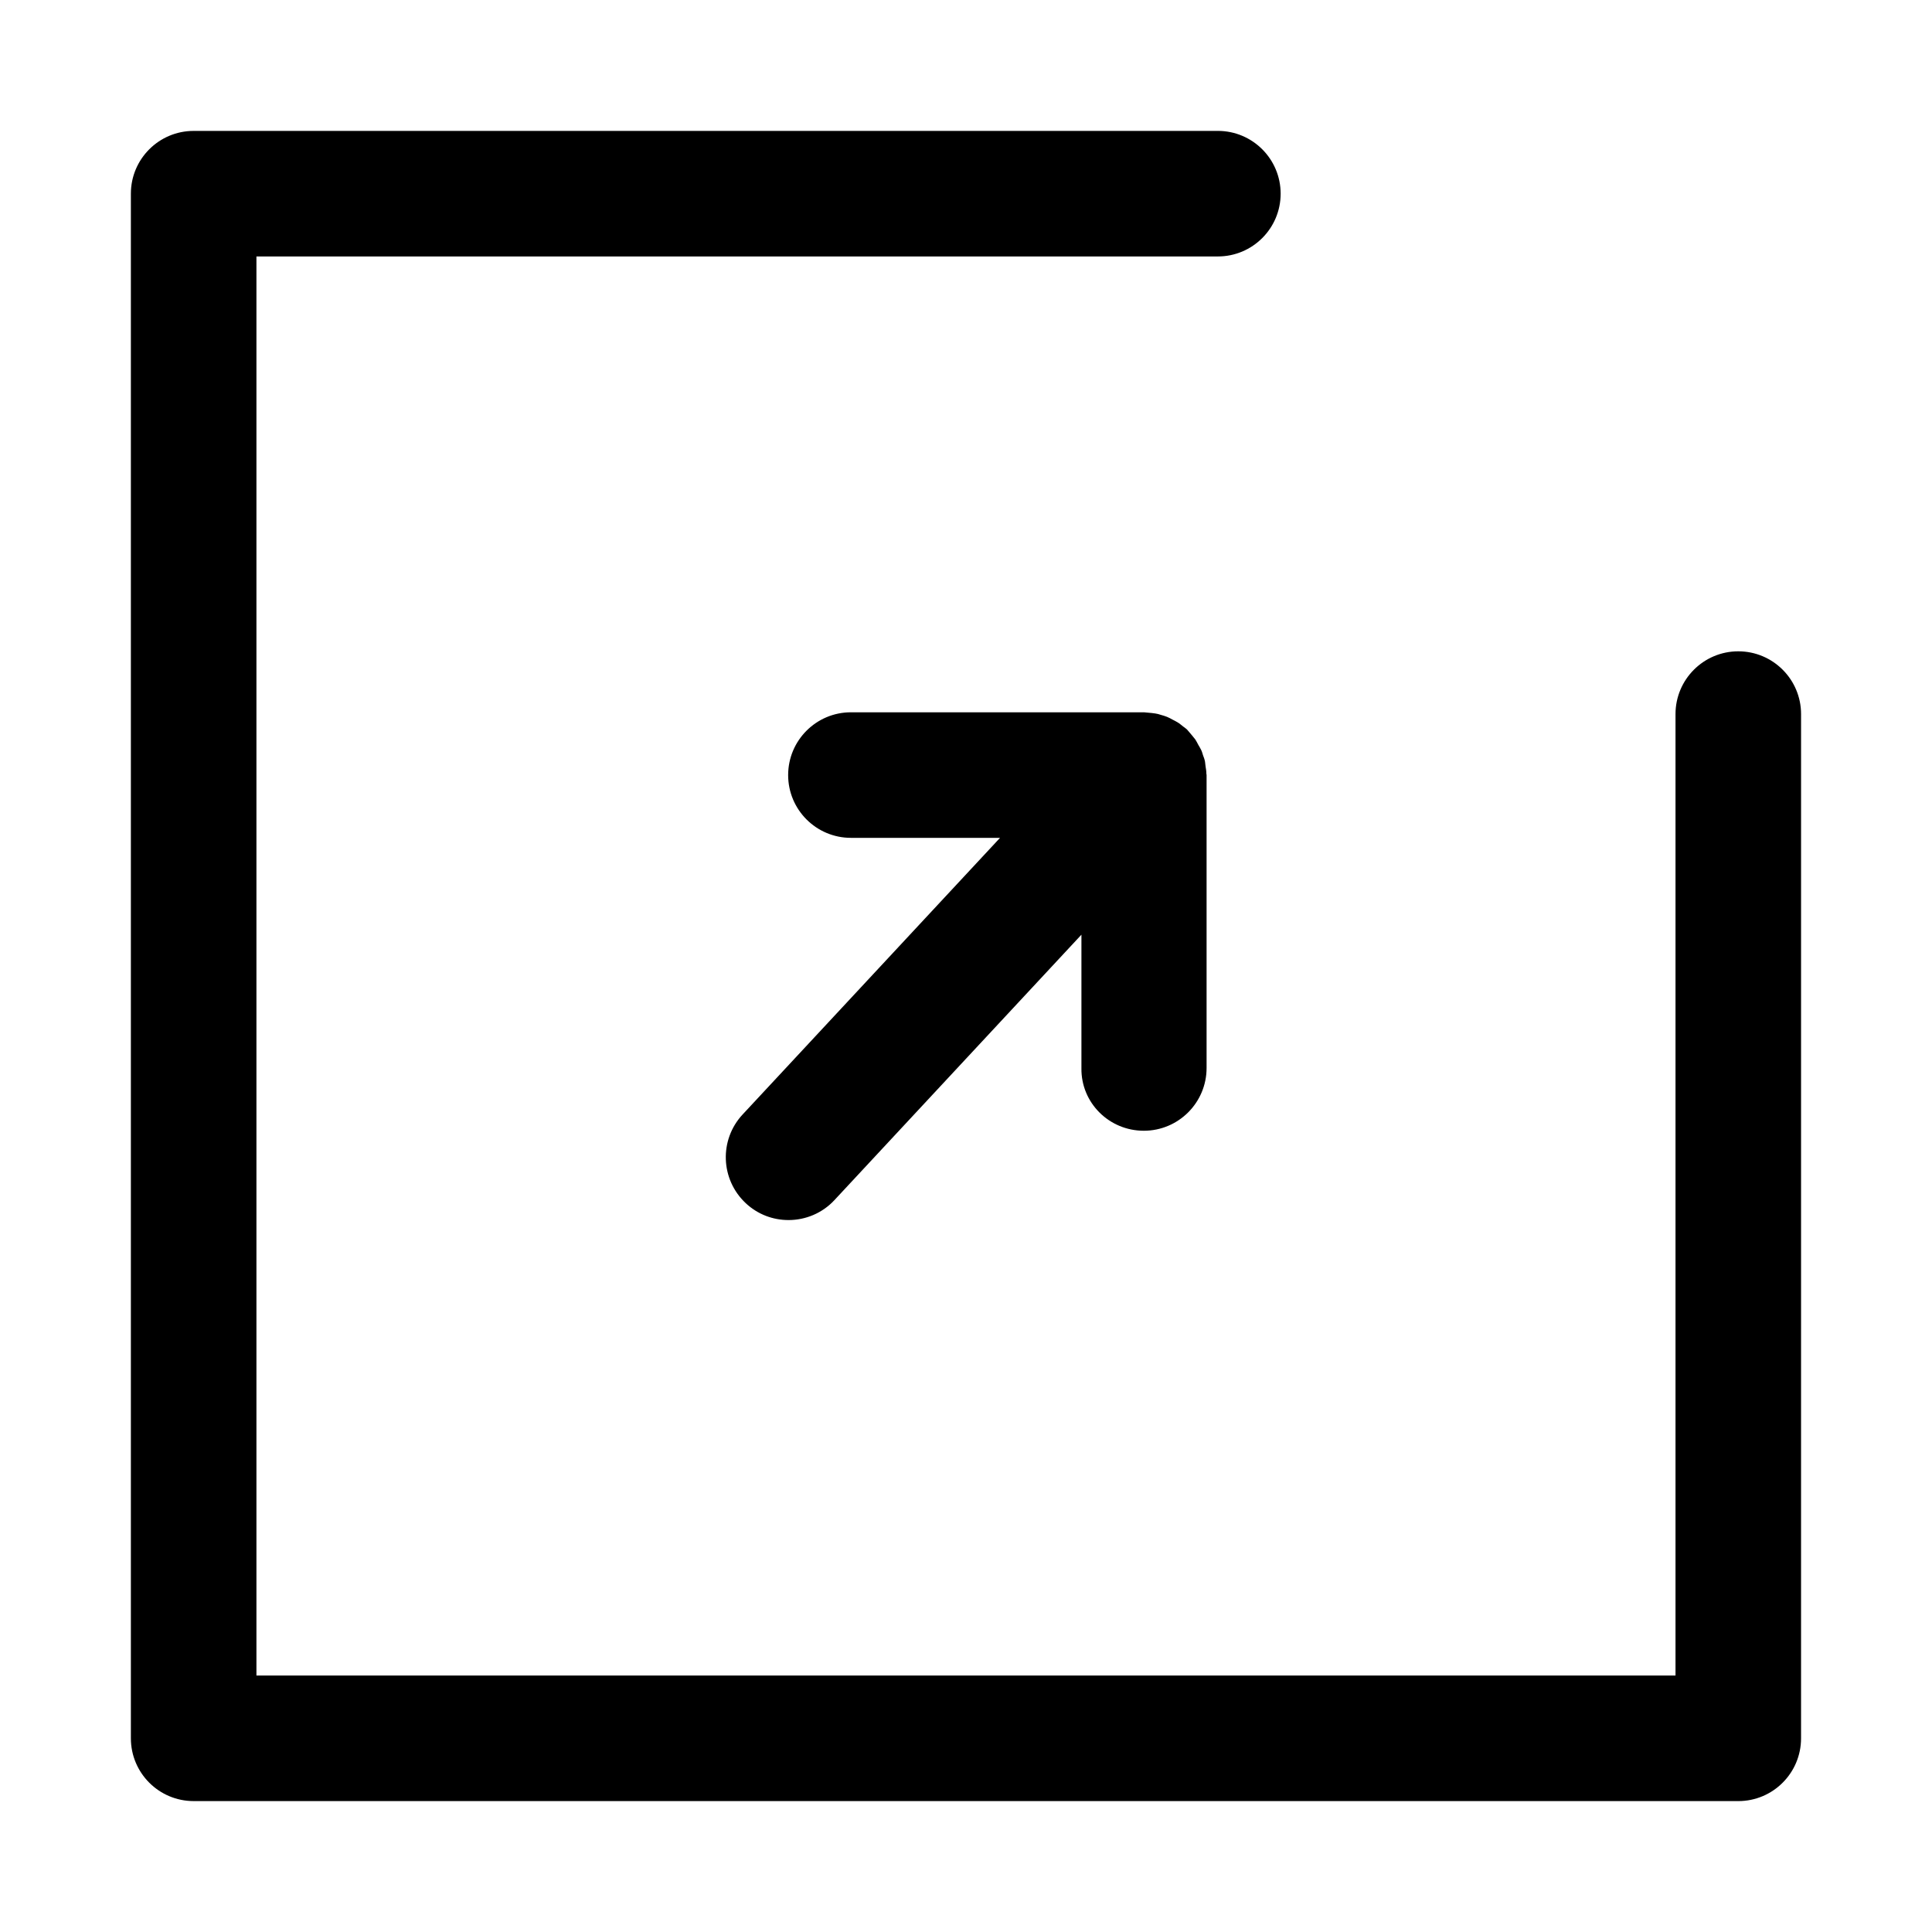 <?xml version="1.0" encoding="UTF-8"?>
<!-- Uploaded to: SVG Repo, www.svgrepo.com, Generator: SVG Repo Mixer Tools -->
<svg fill="#000000" width="800px" height="800px" version="1.1" viewBox="144 144 512 512" xmlns="http://www.w3.org/2000/svg">
 <g>
  <path d="m195.32 621.31h409.34c9.184 0 16.637-7.453 16.637-16.637l0.004-271.43c0-9.184-7.453-16.637-16.637-16.637s-16.637 7.453-16.637 16.637v254.79h-376.07v-376.07h254.79c9.184 0 16.637-7.453 16.637-16.637 0-9.184-7.453-16.637-16.637-16.637l-271.43 0.004c-9.184 0-16.633 7.449-16.633 16.633v409.34c0 9.188 7.449 16.641 16.633 16.641z"/>
  <path d="m447.12 443.66c9.184 0 16.637-7.453 16.637-16.637v-77.672c0-0.105-0.051-0.156-0.051-0.262 0-0.684-0.105-1.312-0.211-1.941-0.051-0.418-0.105-0.891-0.156-1.312-0.105-0.578-0.316-1.156-0.523-1.68-0.156-0.473-0.262-0.945-0.473-1.363-0.211-0.473-0.523-0.945-0.789-1.418-0.262-0.473-0.473-0.945-0.789-1.418-0.262-0.367-0.629-0.734-0.891-1.102-0.418-0.473-0.789-0.945-1.207-1.418-0.051-0.051-0.105-0.156-0.211-0.211-0.262-0.262-0.629-0.473-0.891-0.684-0.473-0.367-0.945-0.789-1.469-1.102-0.473-0.262-0.891-0.523-1.363-0.734-0.473-0.262-0.945-0.523-1.469-0.734-0.523-0.211-1.051-0.367-1.625-0.523-0.473-0.156-0.996-0.316-1.469-0.367-0.629-0.105-1.258-0.156-1.891-0.211-0.367 0-0.734-0.105-1.102-0.105h-77.672c-9.184 0-16.637 7.453-16.637 16.637s7.453 16.637 16.637 16.637h39.516l-68.223 73.316c-6.246 6.719-5.879 17.215 0.84 23.512 3.203 2.992 7.242 4.461 11.336 4.461 4.461 0 8.922-1.785 12.176-5.301l65.441-70.324v35.426c-0.109 9.133 7.344 16.531 16.527 16.531z"/>
 </g>
</svg>